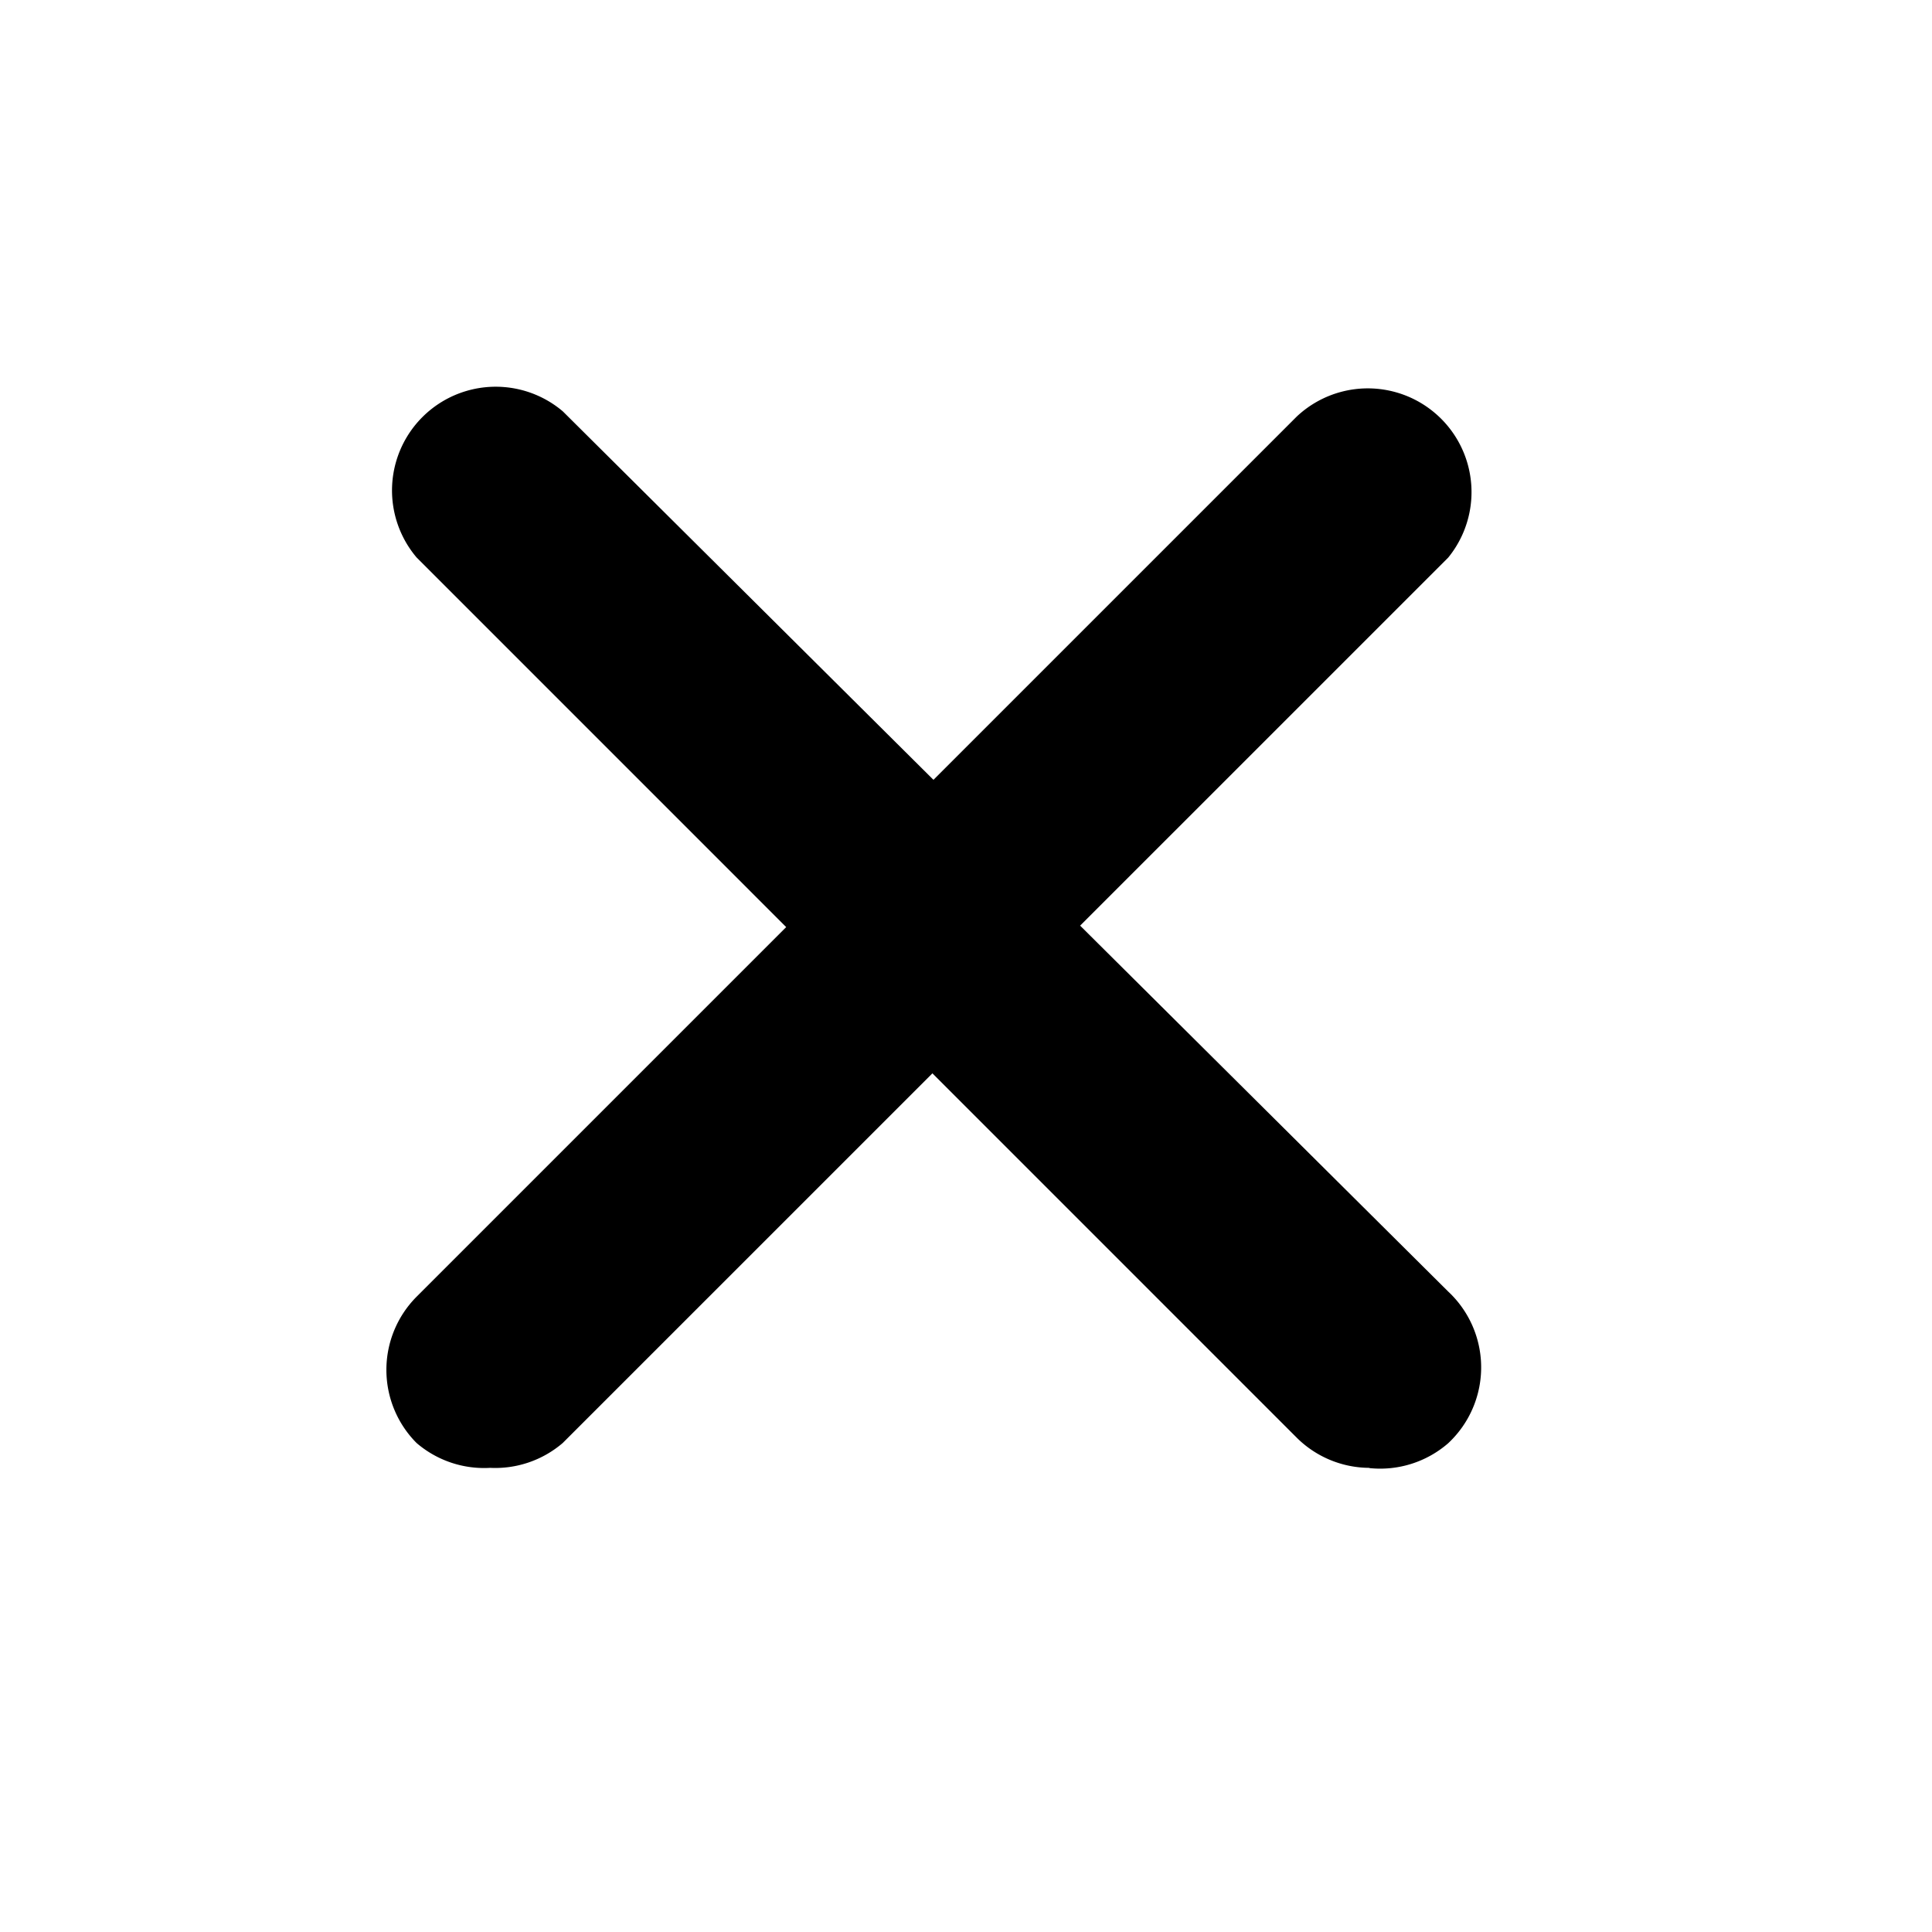 <svg xmlns="http://www.w3.org/2000/svg" width="25" height="25" viewBox="0 0 25 25">
  <g id="close" transform="translate(0.979 -0.734)">
    <rect id="Rectangle_322" data-name="Rectangle 322" width="25" height="25" transform="translate(-0.979 0.734)" fill="#fff"/>
    <g id="close_1_" transform="translate(4.022 5.734)">
      <path id="Path_3" data-name="Path 3" d="M1.343,16.437a1.342,1.342,0,0,1-.953-.322,1.342,1.342,0,0,1,0-1.892l11.39-11.39A1.342,1.342,0,0,1,13.74,4.658L2.282,16.115a1.342,1.342,0,0,1-.939.322Z" transform="translate(-0.001 -2.443)"/>
      <path id="Path_4" data-name="Path 4" d="M14.18,15.838a1.342,1.342,0,0,1-.939-.389L1.851,4.058A1.342,1.342,0,0,1,3.743,2.167L15.2,13.557a1.342,1.342,0,0,1,.062,1.9q-.03.032-.062.062a1.342,1.342,0,0,1-1.02.322Z" transform="translate(-1.461 -1.844)"/>
    </g>
  </g>
</svg>
